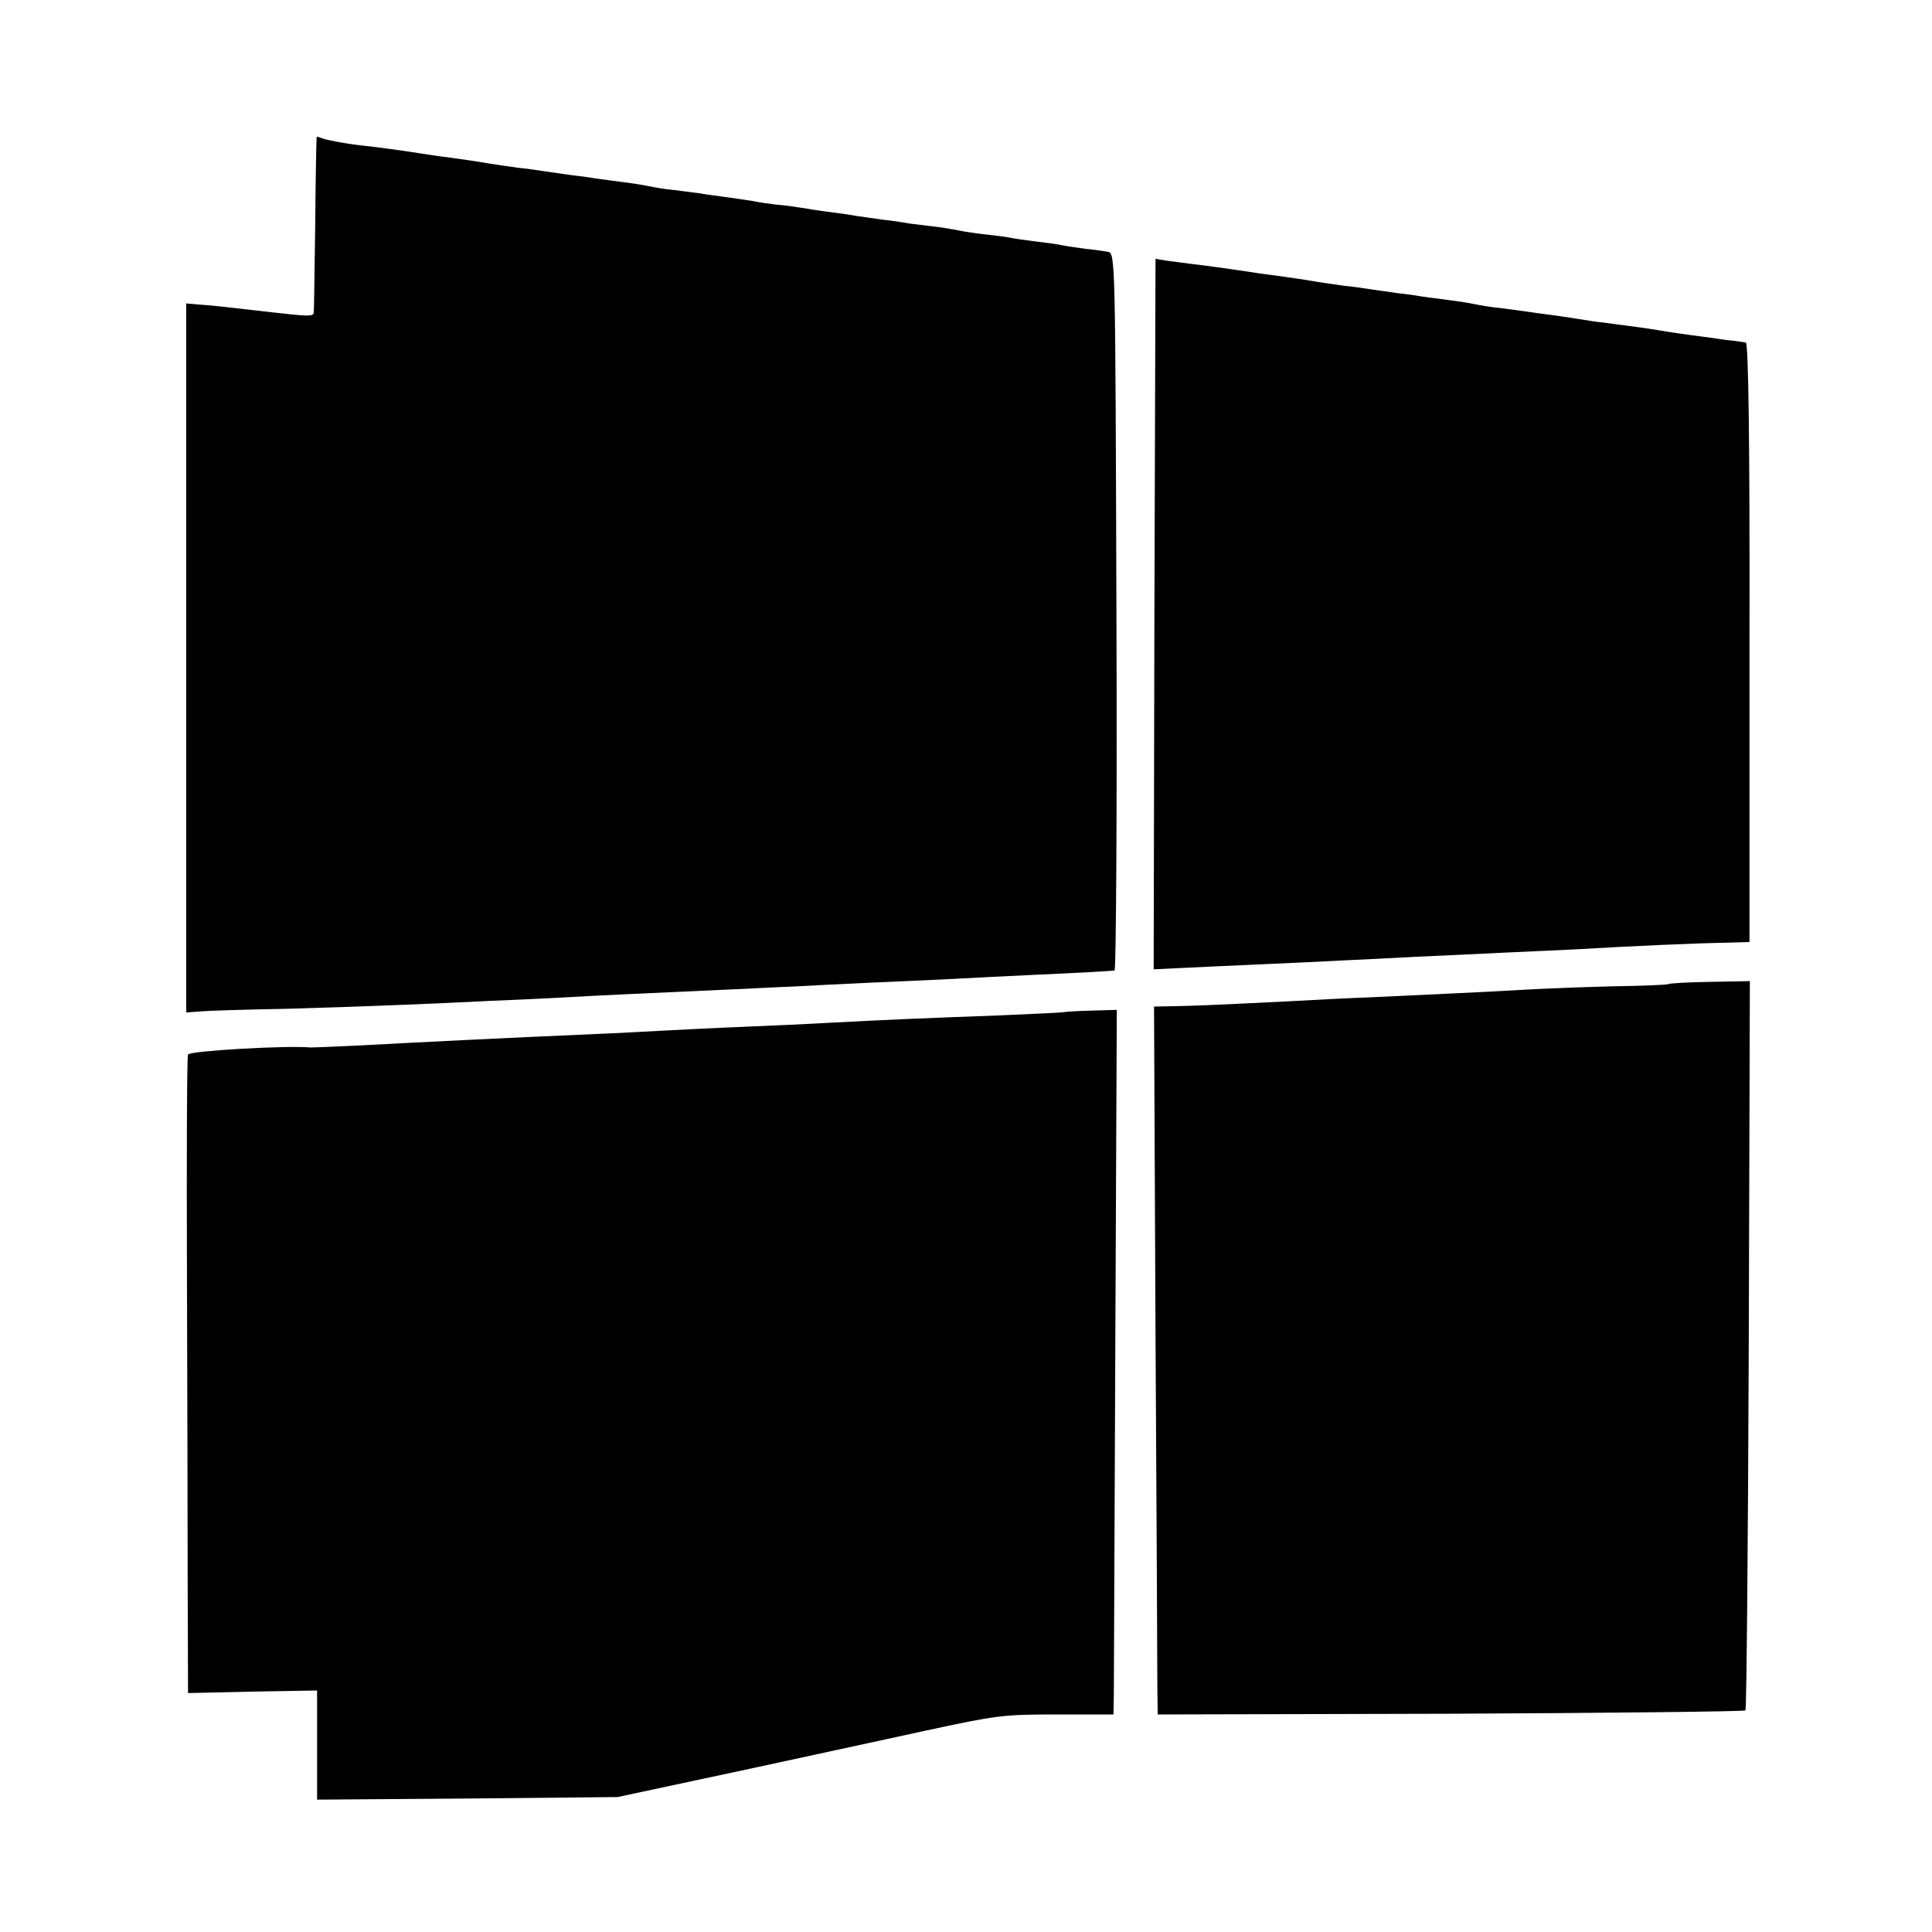 <?xml version="1.0" standalone="no"?>
<!DOCTYPE svg PUBLIC "-//W3C//DTD SVG 20010904//EN"
 "http://www.w3.org/TR/2001/REC-SVG-20010904/DTD/svg10.dtd">
<svg version="1.0" xmlns="http://www.w3.org/2000/svg"
 width="524pt" height="524pt" viewBox="0 0 524 524"
 preserveAspectRatio="xMidYMid meet">
<g transform="translate(0,524) scale(0.1,-0.1)"
fill="#000000" stroke="none">
<path d="M859 4868 c-1 -2 -3 -106 -4 -233 -2 -126 -3 -235 -4 -242 -1 -12
-10 -12 -131 2 -105 12 -147 17 -180 19 l-35 3 0 -962 0 -961 40 3 c22 2 128
5 235 7 107 3 251 8 320 11 69 3 168 7 220 10 52 2 140 6 195 9 101 6 260 13
435 21 52 2 140 7 195 9 55 3 154 8 220 11 66 3 165 7 220 10 55 3 154 8 220
11 131 6 205 10 218 12 4 1 7 439 5 974 -3 962 -3 971 -23 975 -11 2 -38 6
-60 8 -22 3 -51 7 -65 10 -14 3 -45 7 -70 10 -25 3 -61 8 -80 12 -19 3 -48 6
-65 8 -16 2 -46 6 -65 10 -19 4 -51 9 -70 11 -19 2 -48 6 -65 8 -16 3 -48 8
-70 10 -22 3 -53 8 -70 10 -16 3 -50 8 -75 11 -25 3 -61 9 -80 12 -19 3 -48 7
-65 8 -16 2 -46 6 -65 10 -19 3 -53 8 -75 11 -22 3 -53 7 -70 10 -16 2 -48 6
-70 9 -22 2 -51 7 -65 10 -14 3 -45 8 -70 11 -25 3 -58 8 -75 10 -16 3 -46 7
-65 9 -19 3 -51 7 -70 10 -19 3 -53 8 -75 10 -22 3 -56 8 -75 11 -40 7 -70 11
-120 18 -19 2 -51 7 -70 10 -44 7 -116 17 -155 21 -48 5 -109 17 -117 22 -5 2
-9 3 -9 1z"/>
<path d="M3131 3575 l-2 -964 83 4 c46 2 144 7 218 10 74 3 169 8 210 10 41 2
131 6 200 10 69 3 175 8 235 11 61 3 148 7 195 9 152 9 333 17 405 18 l70 2 0
813 c1 552 -3 812 -10 813 -5 1 -21 3 -35 5 -14 1 -41 5 -60 8 -79 10 -116 16
-140 20 -22 4 -58 9 -150 21 -14 1 -45 6 -70 10 -25 4 -58 9 -75 11 -16 2 -46
6 -65 9 -19 3 -53 7 -75 10 -22 2 -51 7 -65 10 -14 3 -45 8 -70 11 -25 3 -58
8 -75 10 -16 3 -46 7 -65 9 -19 3 -51 7 -70 10 -19 3 -53 8 -75 10 -22 3 -56
8 -75 11 -40 7 -70 11 -120 18 -19 2 -51 7 -70 10 -40 6 -111 16 -155 21 -16
2 -44 6 -61 8 l-30 5 -3 -963z"/>
<path d="M4525 2571 c-2 -2 -68 -5 -147 -6 -79 -2 -186 -6 -238 -9 -99 -6
-255 -13 -425 -21 -55 -2 -156 -7 -225 -11 -222 -11 -254 -12 -307 -13 l-53
-1 4 -892 c3 -491 5 -923 5 -961 l1 -67 794 2 c437 2 797 6 800 9 3 3 7 449 9
992 l3 986 -109 -2 c-60 -1 -110 -4 -112 -6z"/>
<path d="M2888 2495 c-2 -1 -82 -5 -178 -9 -191 -7 -314 -12 -460 -20 -52 -3
-158 -8 -235 -11 -77 -3 -171 -8 -210 -10 -38 -2 -128 -7 -200 -10 -234 -10
-452 -21 -640 -31 -60 -3 -116 -5 -122 -5 -65 6 -327 -9 -333 -19 -3 -5 -4
-264 -3 -577 1 -312 2 -700 2 -861 l1 -294 175 4 175 3 0 -148 0 -148 407 3
408 4 360 77 c198 43 412 89 475 103 195 42 209 44 361 44 l149 0 1 58 c0 31
2 461 4 955 l4 898 -69 -2 c-38 -1 -71 -3 -72 -4z"/>
</g>
</svg>
